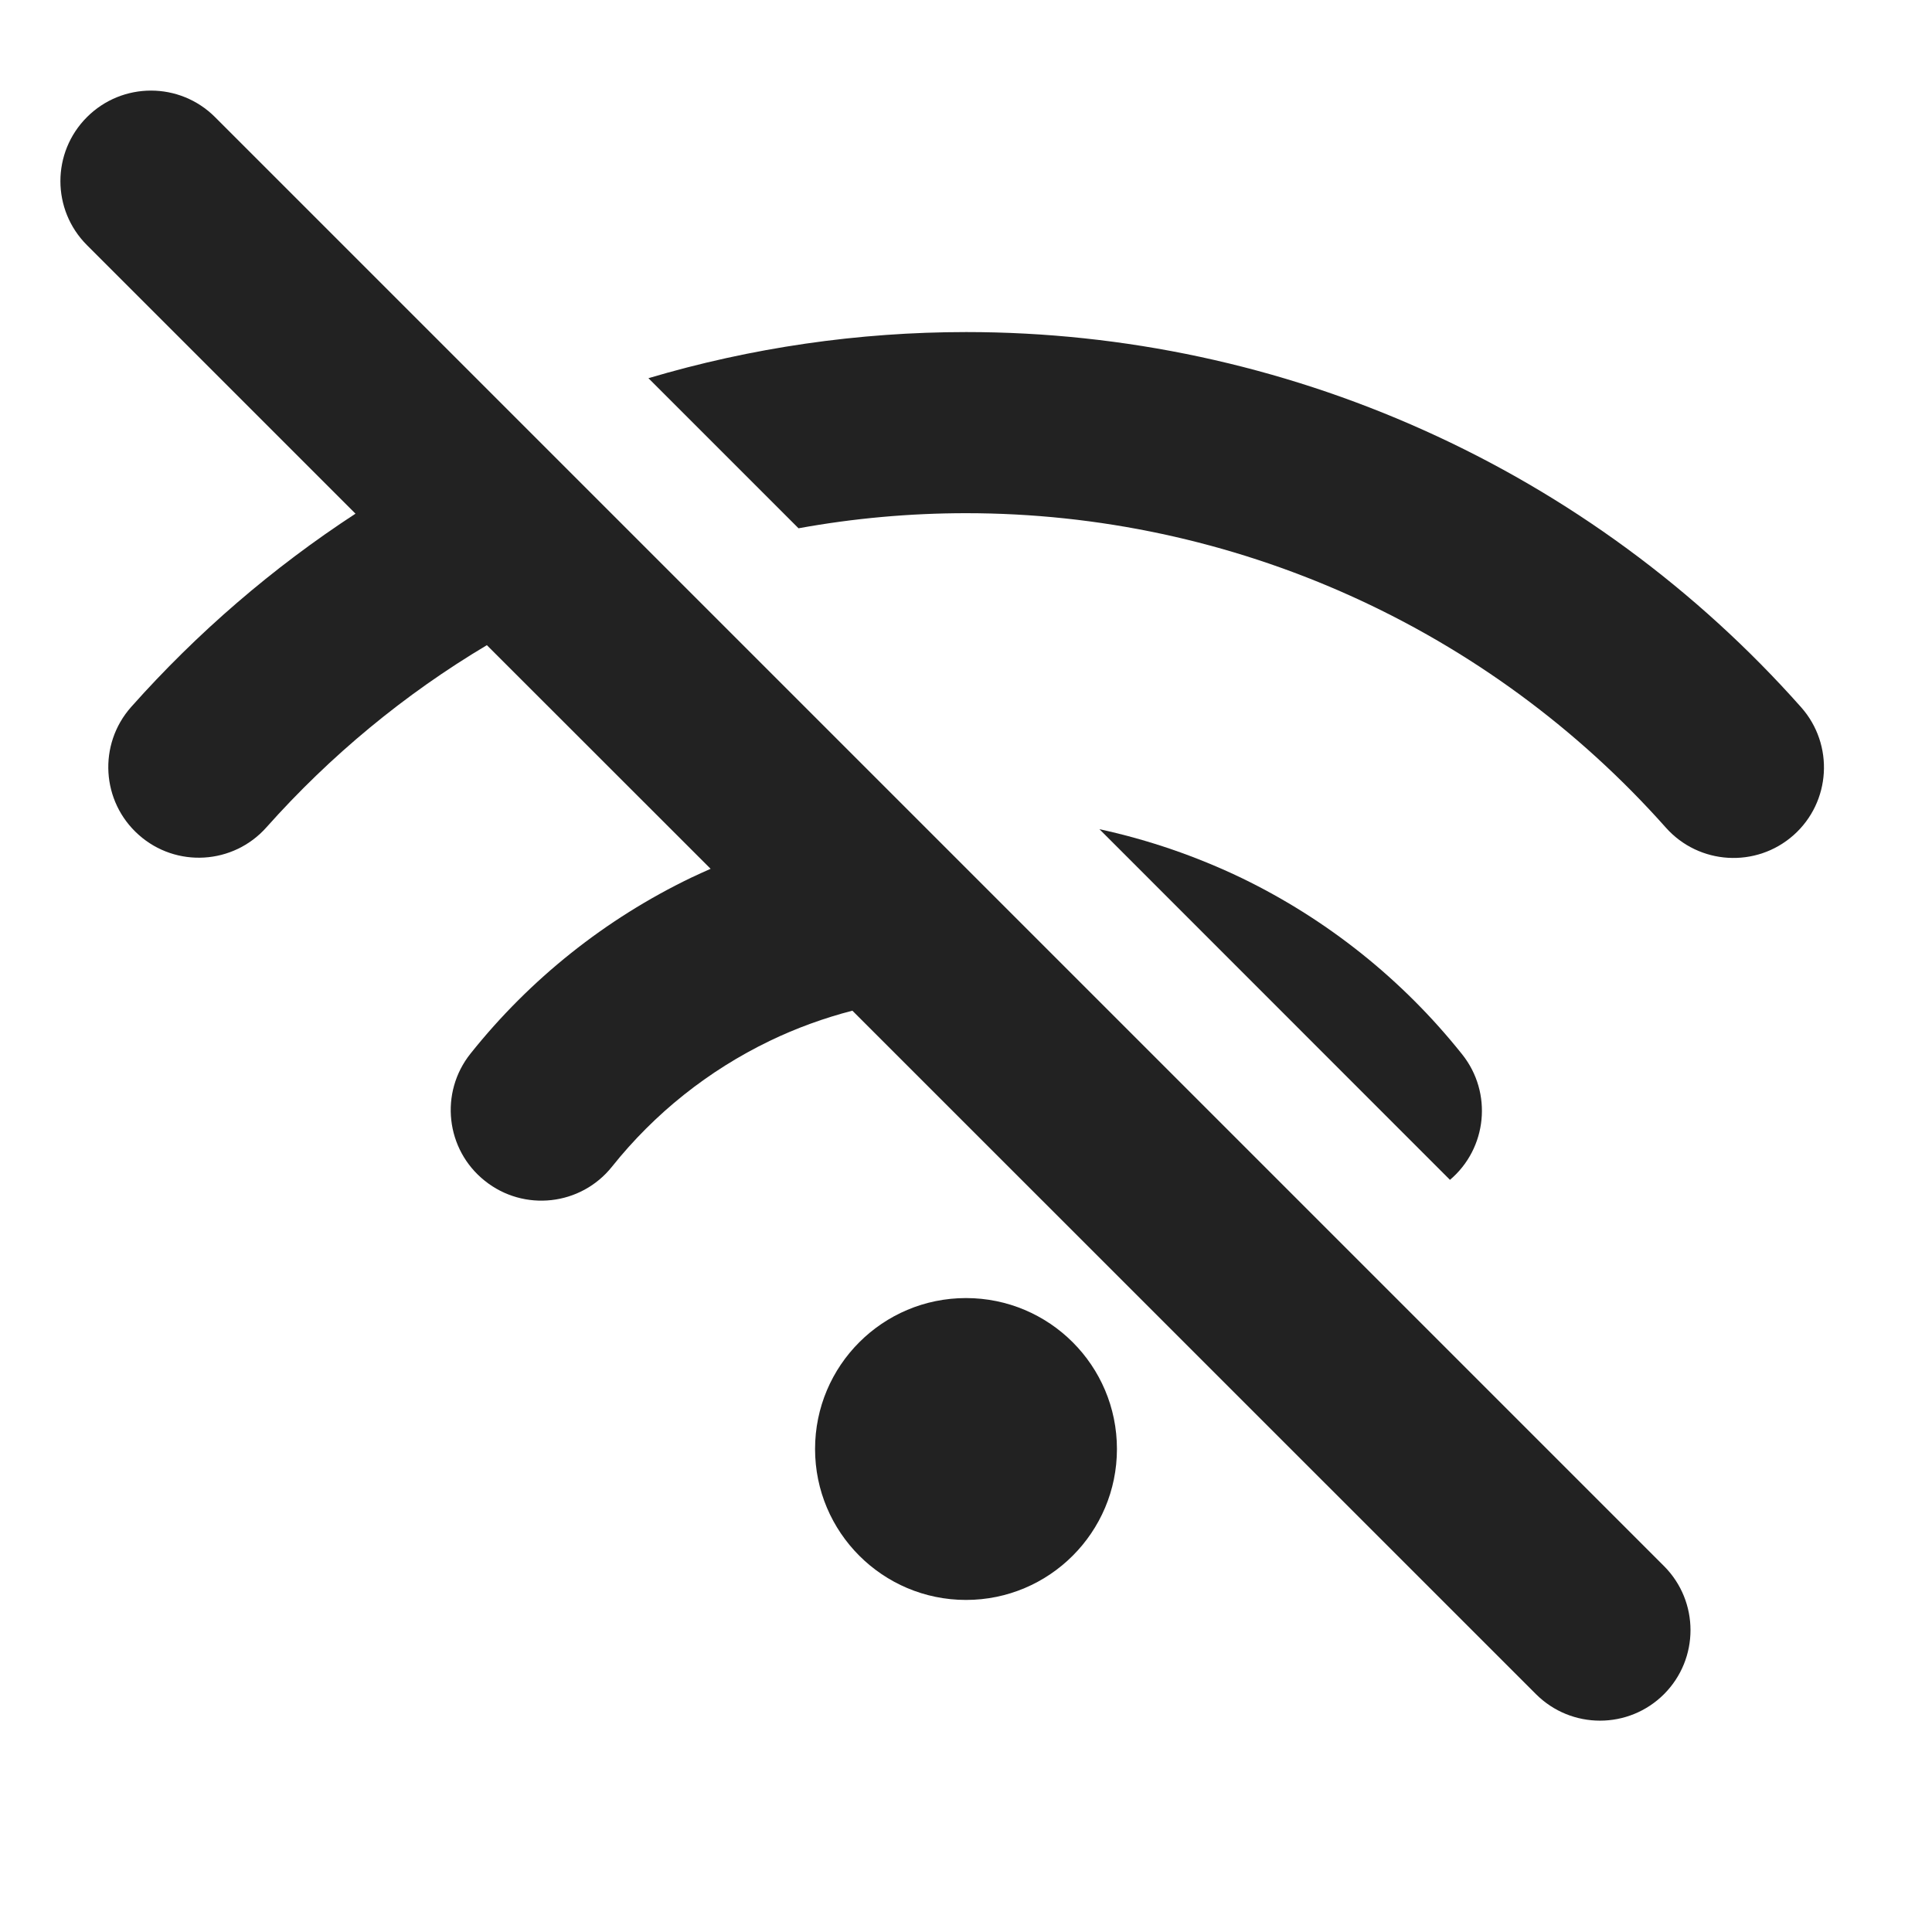<svg width="16" height="16" viewBox="0 0 16 16" fill="none" xmlns="http://www.w3.org/2000/svg">
<path d="M1.781 0.97C1.488 0.677 1.013 0.677 0.72 0.97C0.427 1.263 0.427 1.737 0.72 2.03L2.944 4.254C2.258 4.702 1.633 5.24 1.086 5.855C0.811 6.165 0.839 6.639 1.149 6.914C1.458 7.189 1.932 7.161 2.207 6.851C2.736 6.257 3.352 5.748 4.032 5.343L5.885 7.195C5.831 7.219 5.778 7.243 5.725 7.268C5.014 7.61 4.389 8.108 3.897 8.725C3.638 9.049 3.691 9.521 4.015 9.779C4.339 10.038 4.811 9.985 5.069 9.661C5.421 9.22 5.867 8.865 6.375 8.62C6.595 8.514 6.824 8.431 7.059 8.37L12.72 14.03C13.013 14.323 13.488 14.323 13.781 14.03C14.073 13.737 14.073 13.263 13.781 12.97L1.781 0.97Z" fill="#222222"/>
<path d="M9.105 6.867L12.008 9.771C12.316 9.51 12.362 9.05 12.11 8.733C11.618 8.115 10.994 7.616 10.284 7.272C9.907 7.091 9.511 6.955 9.105 6.867Z" fill="#222222"/>
<path d="M5.37 3.132L6.613 4.375C7.07 4.292 7.534 4.25 8.001 4.25C9.096 4.25 10.178 4.482 11.177 4.931C12.176 5.38 13.068 6.035 13.795 6.853C14.07 7.163 14.544 7.191 14.854 6.916C15.163 6.641 15.191 6.167 14.916 5.857C14.049 4.88 12.984 4.098 11.792 3.563C10.6 3.027 9.308 2.75 8.002 2.75C7.108 2.75 6.222 2.879 5.37 3.132Z" fill="#222222"/>
<path d="M8 13.25C8.69 13.25 9.25 12.69 9.25 12C9.25 11.309 8.69 10.75 8 10.75C7.31 10.75 6.75 11.309 6.75 12C6.75 12.69 7.31 13.25 8 13.25Z" fill="#222222"/>
</svg>
